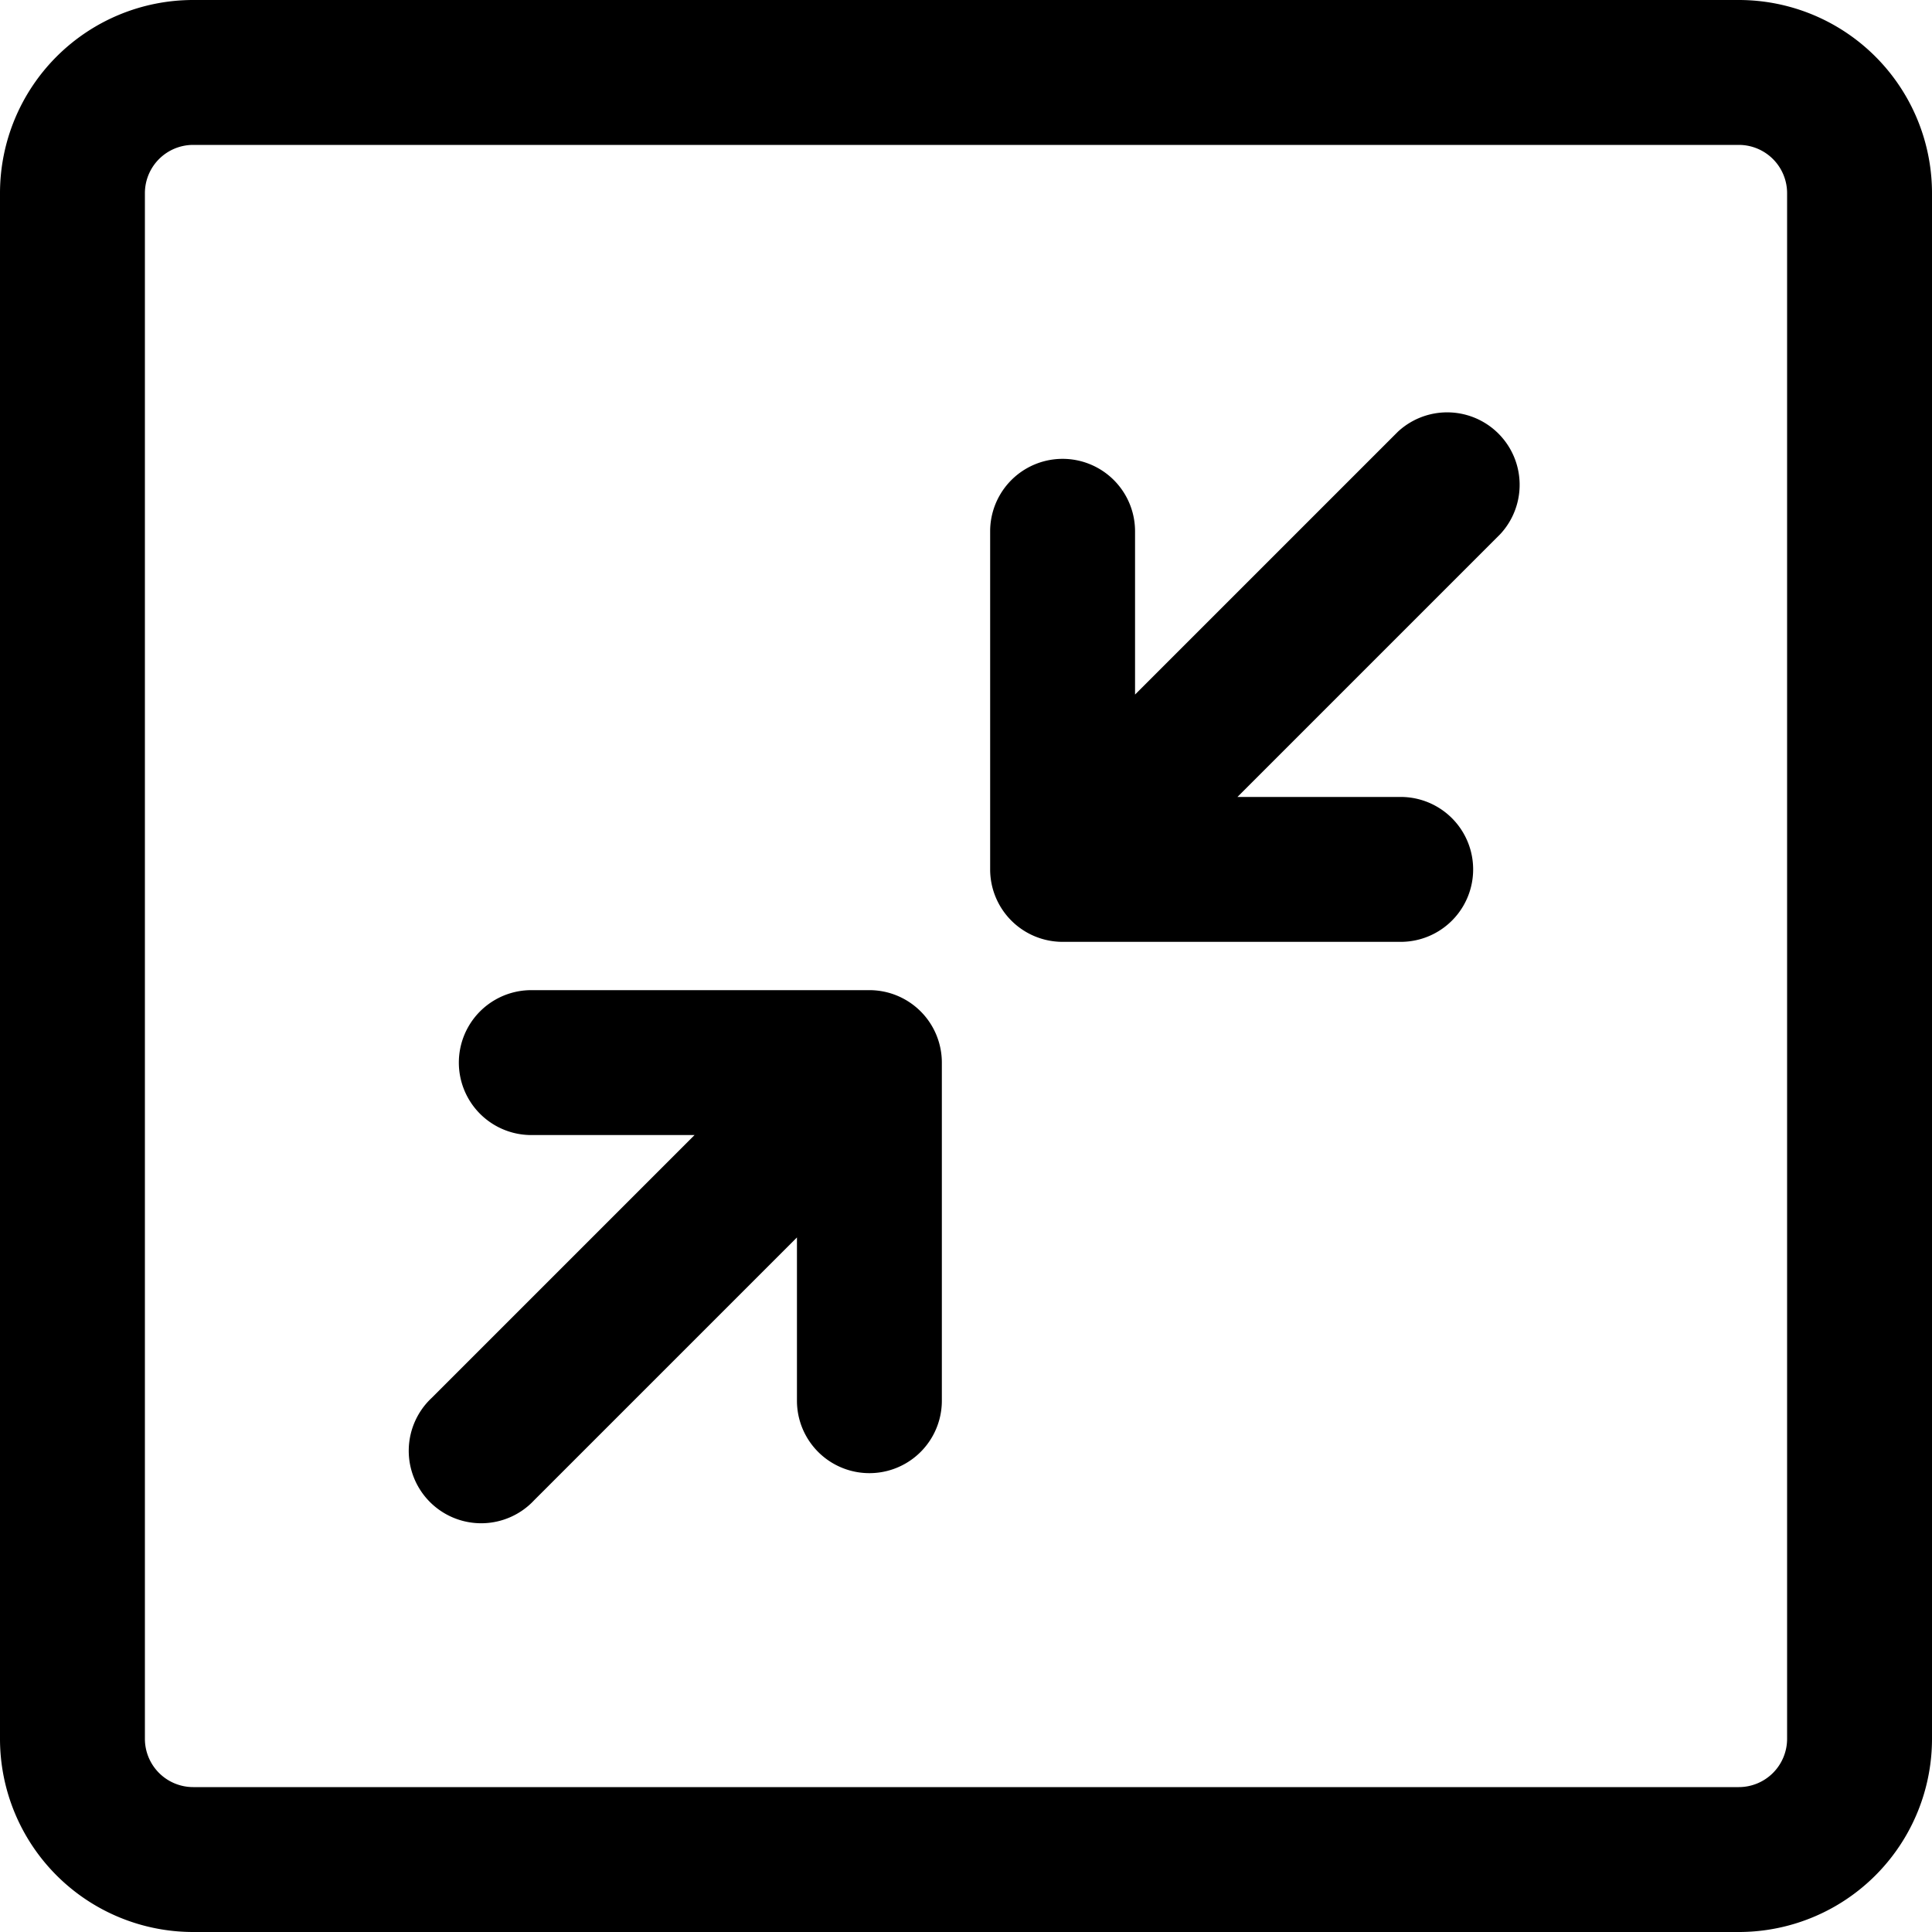 <svg viewBox="0 0 20 20" xmlns="http://www.w3.org/2000/svg"><path d="M15.53 5.53a.75.75 0 0 0-1.06-1.06l-2.72 2.72V5.5a.75.75 0 0 0-1.5 0V9a.75.75 0 0 0 .75.75h3.5a.75.75 0 0 0 0-1.5h-1.69l2.72-2.72Z"/><path d="M5.5 10.25a.75.75 0 0 0 0 1.5h1.69l-2.72 2.72a.75.75 0 1 0 1.06 1.06l2.72-2.72v1.69a.75.75 0 0 0 1.5 0V11a.75.75 0 0 0-.75-.75H5.5Z"/><path d="M0 2a2 2 0 0 1 2-2h16a2 2 0 0 1 2 2v16a2 2 0 0 1-2 2H2a2 2 0 0 1-2-2V2Zm18.5 0a.5.5 0 0 0-.5-.5H2a.5.5 0 0 0-.5.5v16a.5.5 0 0 0 .5.5h16a.5.5 0 0 0 .5-.5V2Z"/></svg>